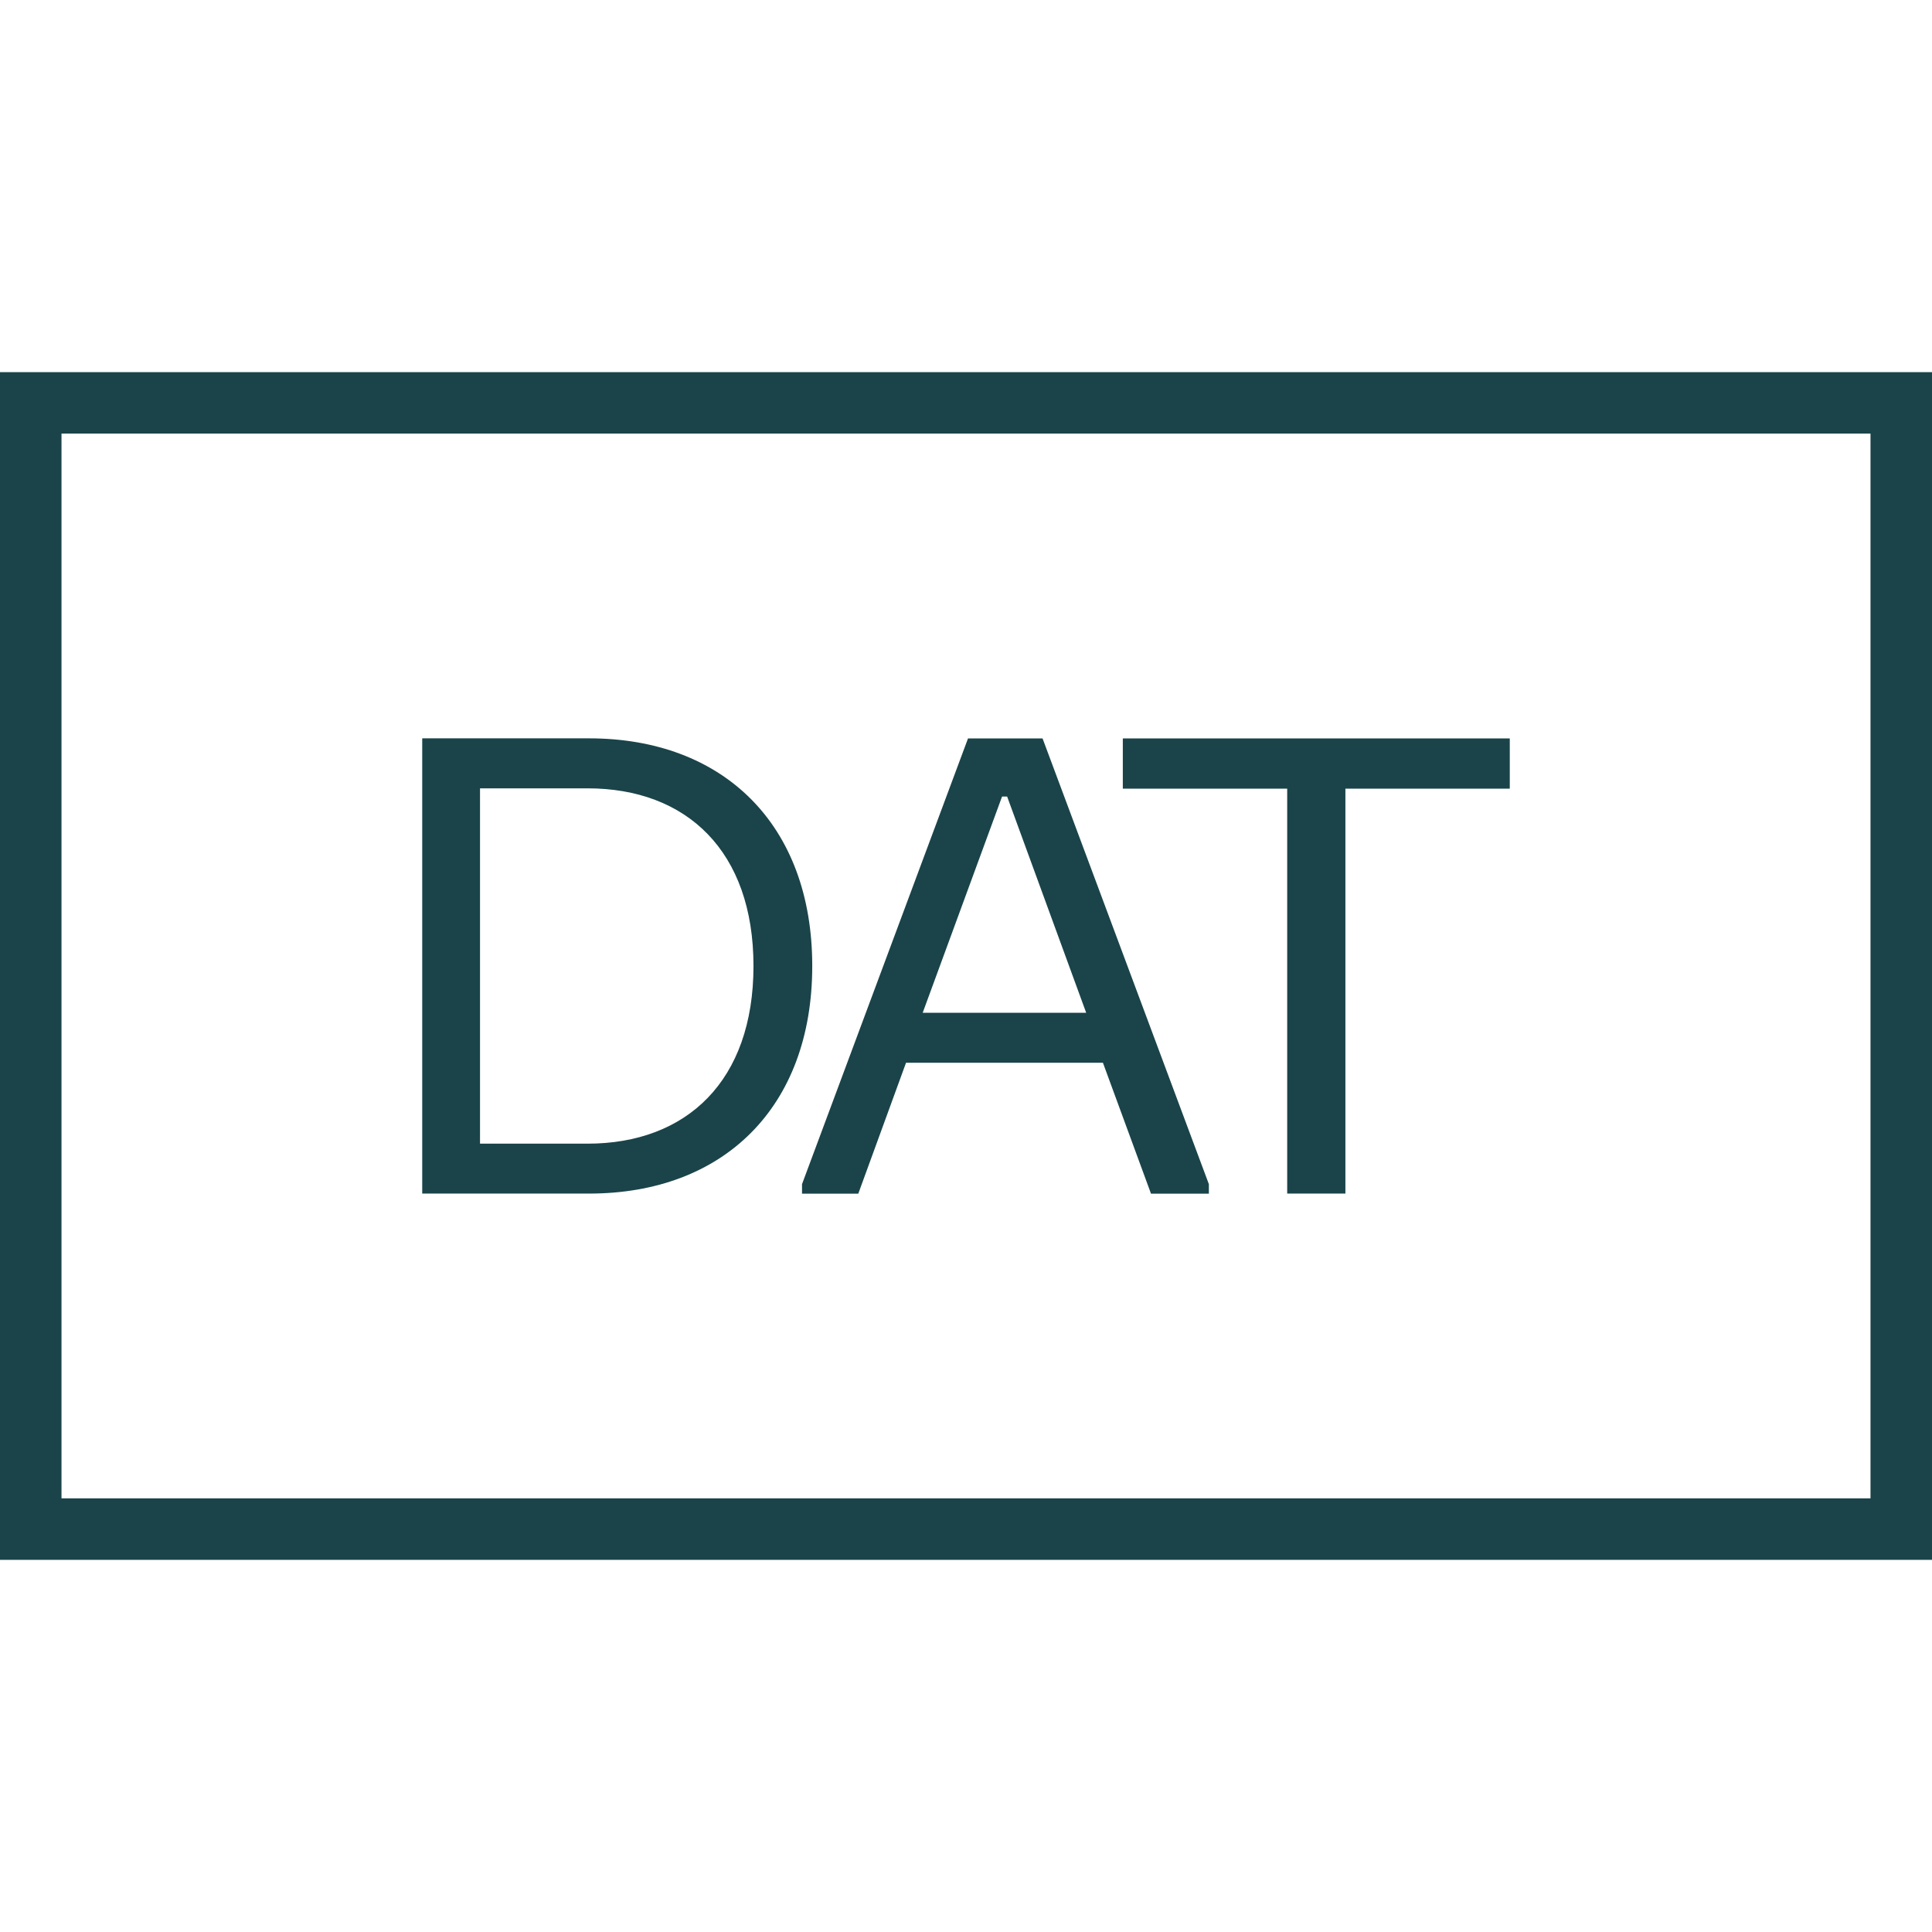 <?xml version="1.0" encoding="UTF-8"?><svg id="icon" xmlns="http://www.w3.org/2000/svg" width="24" height="24" viewBox="0 0 24 24"><path d="M10.09,12c0,1.759-1.107,2.827-2.772,2.827h-2.073v-5.655h2.073c1.665,0,2.772,1.068,2.772,2.827ZM7.298,14.207c1.233,0,2.062-.781,2.062-2.207s-.829-2.207-2.062-2.207h-1.335v4.414h1.335Z" fill="#1a4449"/><path d="M12.951,9.173l2.066,5.537v.118h-.719l-.597-1.626h-2.446l-.593,1.626h-.699v-.118l2.062-5.537h.927ZM13.493,12.581l-.982-2.686h-.063l-.986,2.686h2.03Z" fill="#1a4449"/><path d="M18.755,9.173v.624h-2.042v5.03h-.723v-5.03h-2.042v-.624h4.806Z" fill="#1a4449"/><path d="M23.236,5.386v13.227H.764V5.386h22.473M24,4.623H0v14.754h24V4.623h0Z" fill="#1a4449"/></svg>